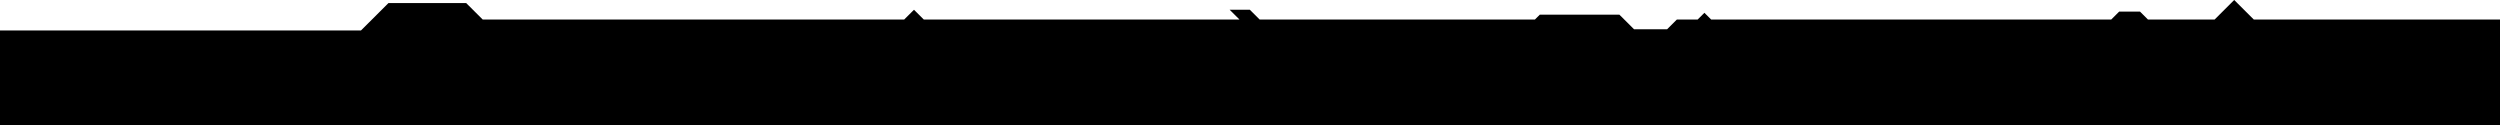 <svg width="1916" height="96" viewBox="0 0 1916 96" fill="none" xmlns="http://www.w3.org/2000/svg">
<path d="M1727.3 14.957L1789.66 14.957L1920 14.957L1920 215L0 215L1.67529e-05 23.369L276.63 23.369L297.729 2.337L357.275 2.337L369.934 14.956L692.982 14.956L700.484 7.478L707.985 14.956L949.919 14.956L942.418 7.478L957.89 7.478L965.392 14.956L1176.38 14.956L1180.13 11.217L1241.08 11.217L1252.34 22.435L1277.66 22.435L1285.16 14.957L1301.1 14.957L1306.26 9.815L1311.41 14.957L1618.05 14.957L1624.15 8.88L1640.09 8.88L1646.18 14.957L1697.29 14.957L1712.29 -1.81583e-05L1727.3 14.957Z" fill="black"/>
</svg>
